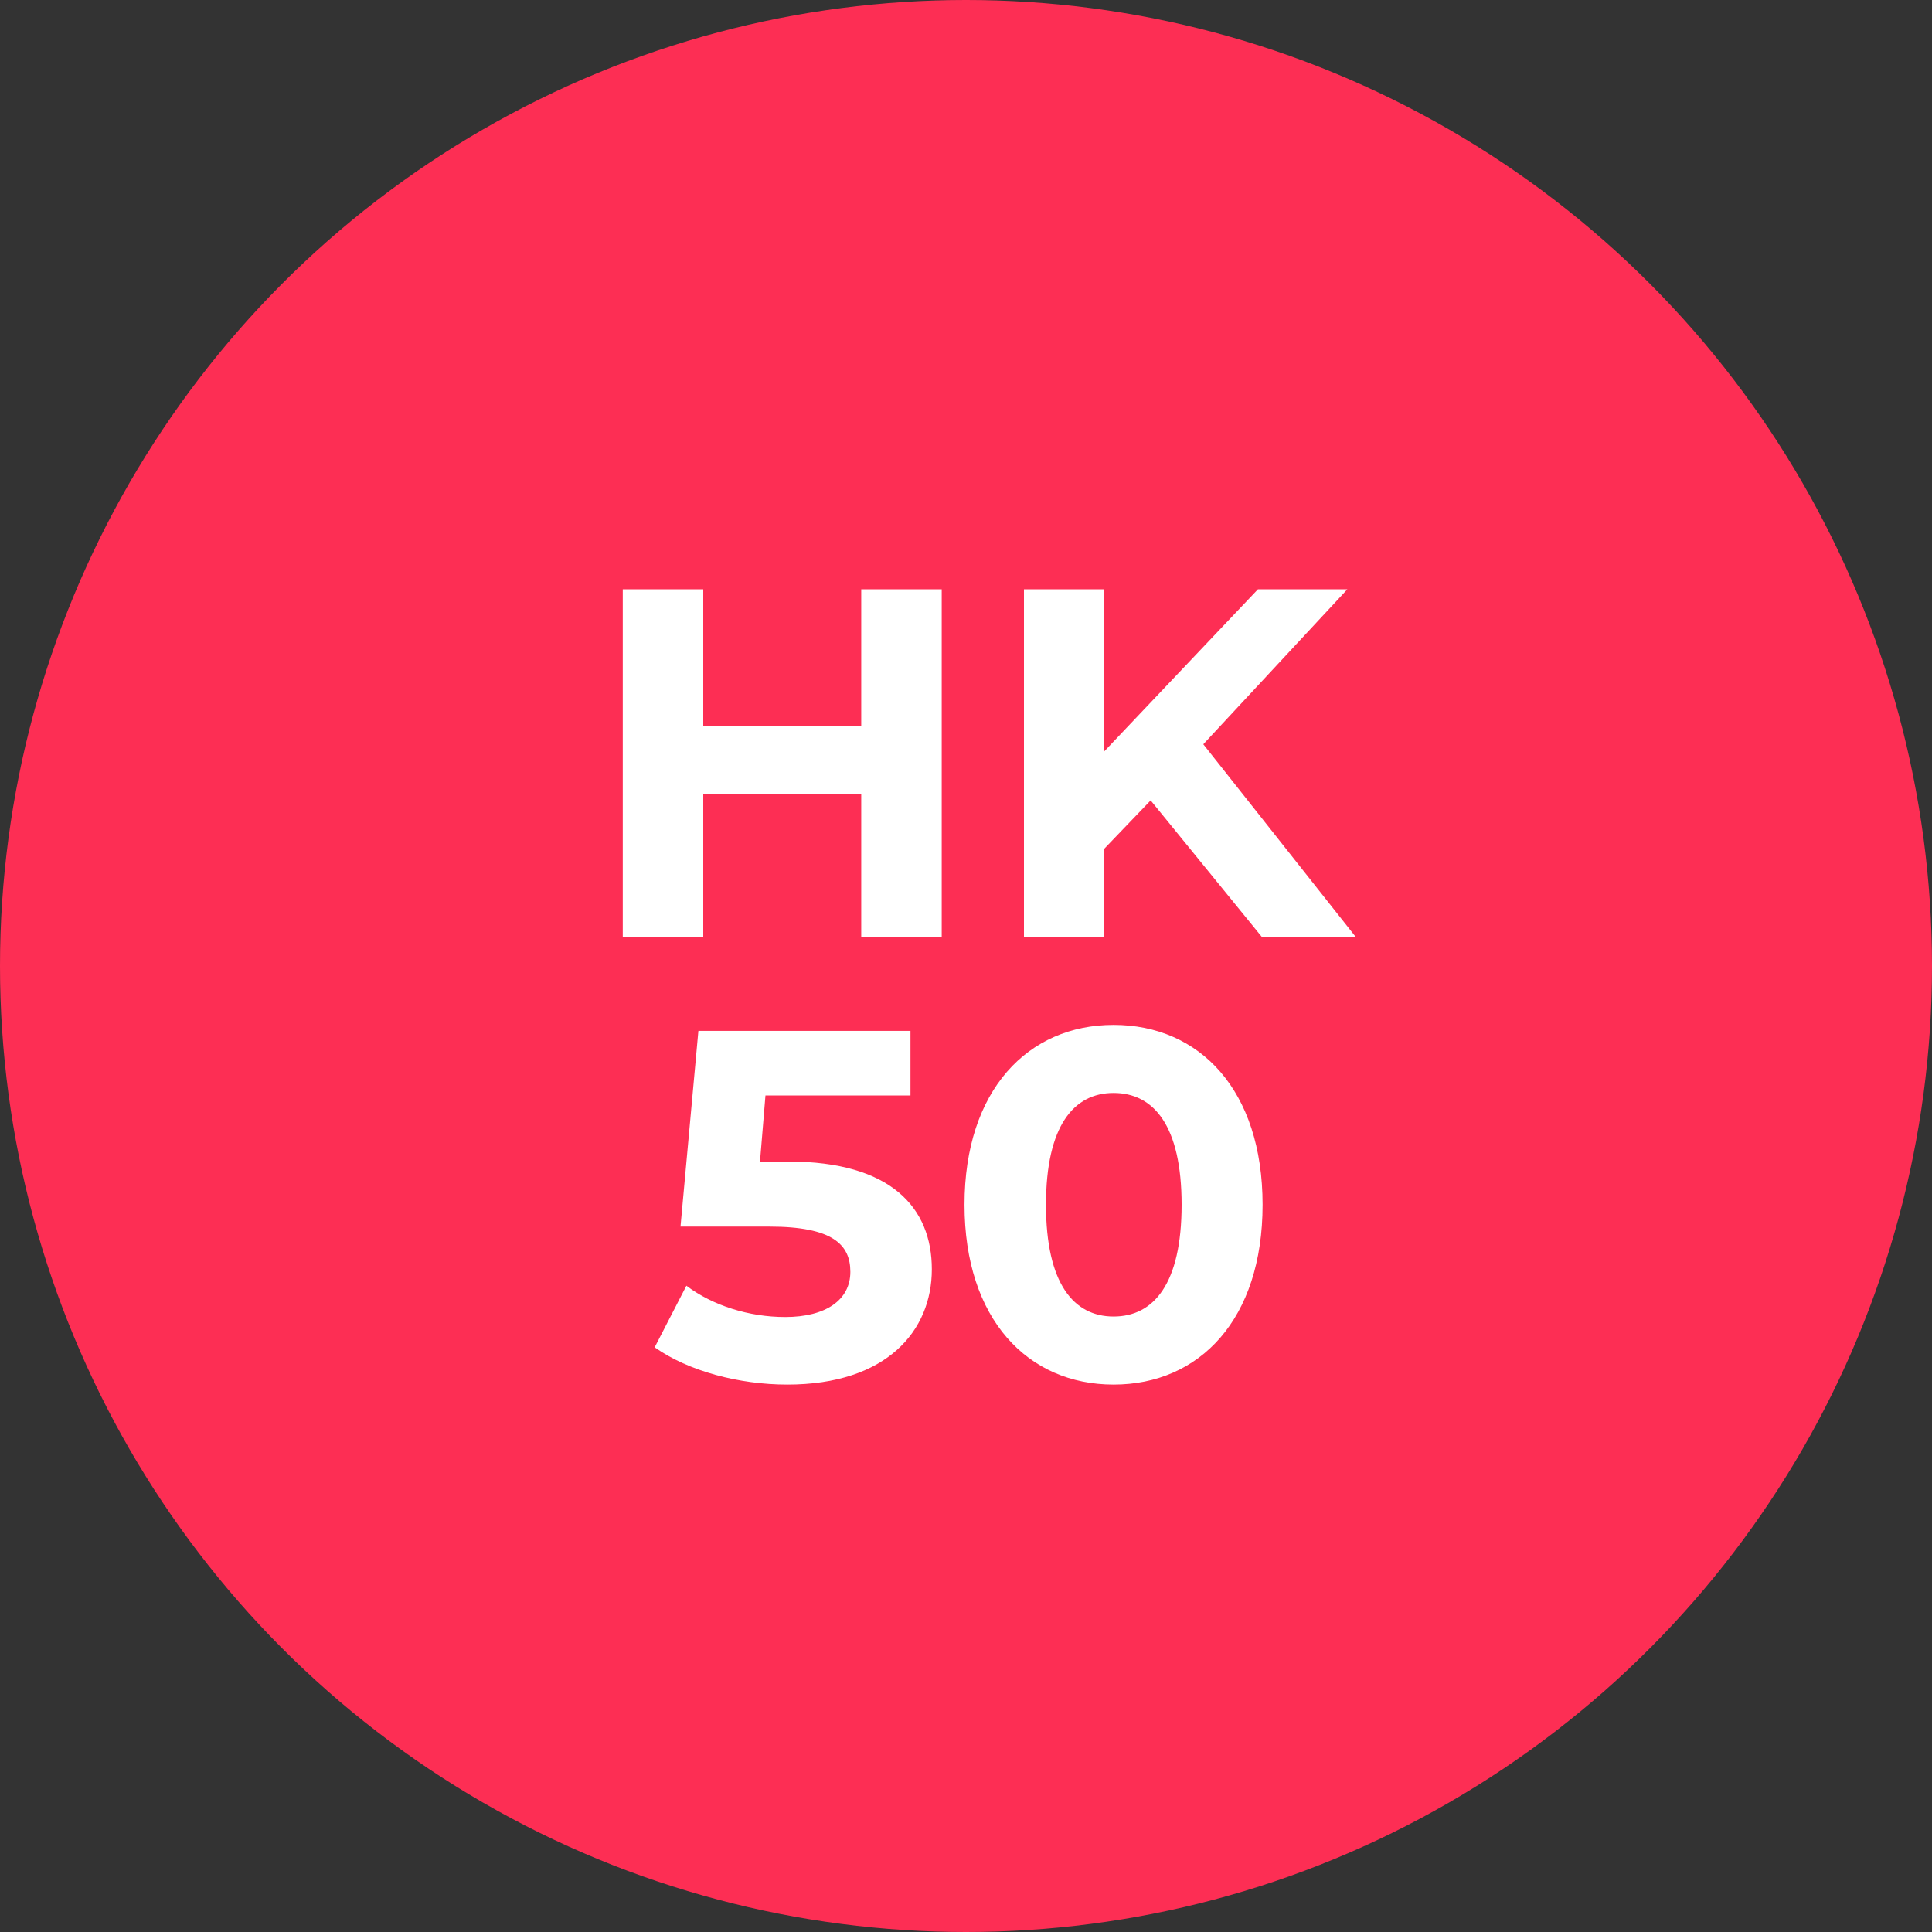 <svg width="35" height="35" viewBox="0 0 35 35" fill="none" xmlns="http://www.w3.org/2000/svg">
<rect x="0" y="0" width="35" height="35" fill="#333333" stroke="none"/>
<circle cx="17.5" cy="17.5" r="17.5" fill="#FD2E54"/>
<path d="M15.602 10.675H17.06V16.975H15.602V14.392H12.74V16.975H11.282V10.675H12.74V13.159H15.602V10.675ZM22.861 16.975L20.845 14.5L19.999 15.382V16.975H18.55V10.675H19.999V13.618L22.789 10.675H24.409L21.799 13.483L24.562 16.975H22.861ZM14.28 21.042C16.143 21.042 16.881 21.879 16.881 22.995C16.881 24.111 16.062 25.083 14.262 25.083C13.389 25.083 12.472 24.84 11.86 24.408L12.435 23.292C12.912 23.652 13.569 23.859 14.226 23.859C14.956 23.859 15.405 23.553 15.405 23.04C15.405 22.545 15.082 22.221 13.938 22.221H12.328L12.652 18.675H16.494V19.845H13.867L13.768 21.042H14.28ZM20.173 25.083C18.625 25.083 17.473 23.904 17.473 21.825C17.473 19.746 18.625 18.567 20.173 18.567C21.73 18.567 22.873 19.746 22.873 21.825C22.873 23.904 21.73 25.083 20.173 25.083ZM20.173 23.85C20.902 23.85 21.406 23.256 21.406 21.825C21.406 20.394 20.902 19.8 20.173 19.8C19.453 19.8 18.949 20.394 18.949 21.825C18.949 23.256 19.453 23.85 20.173 23.85Z" fill="white"/>
</svg>
